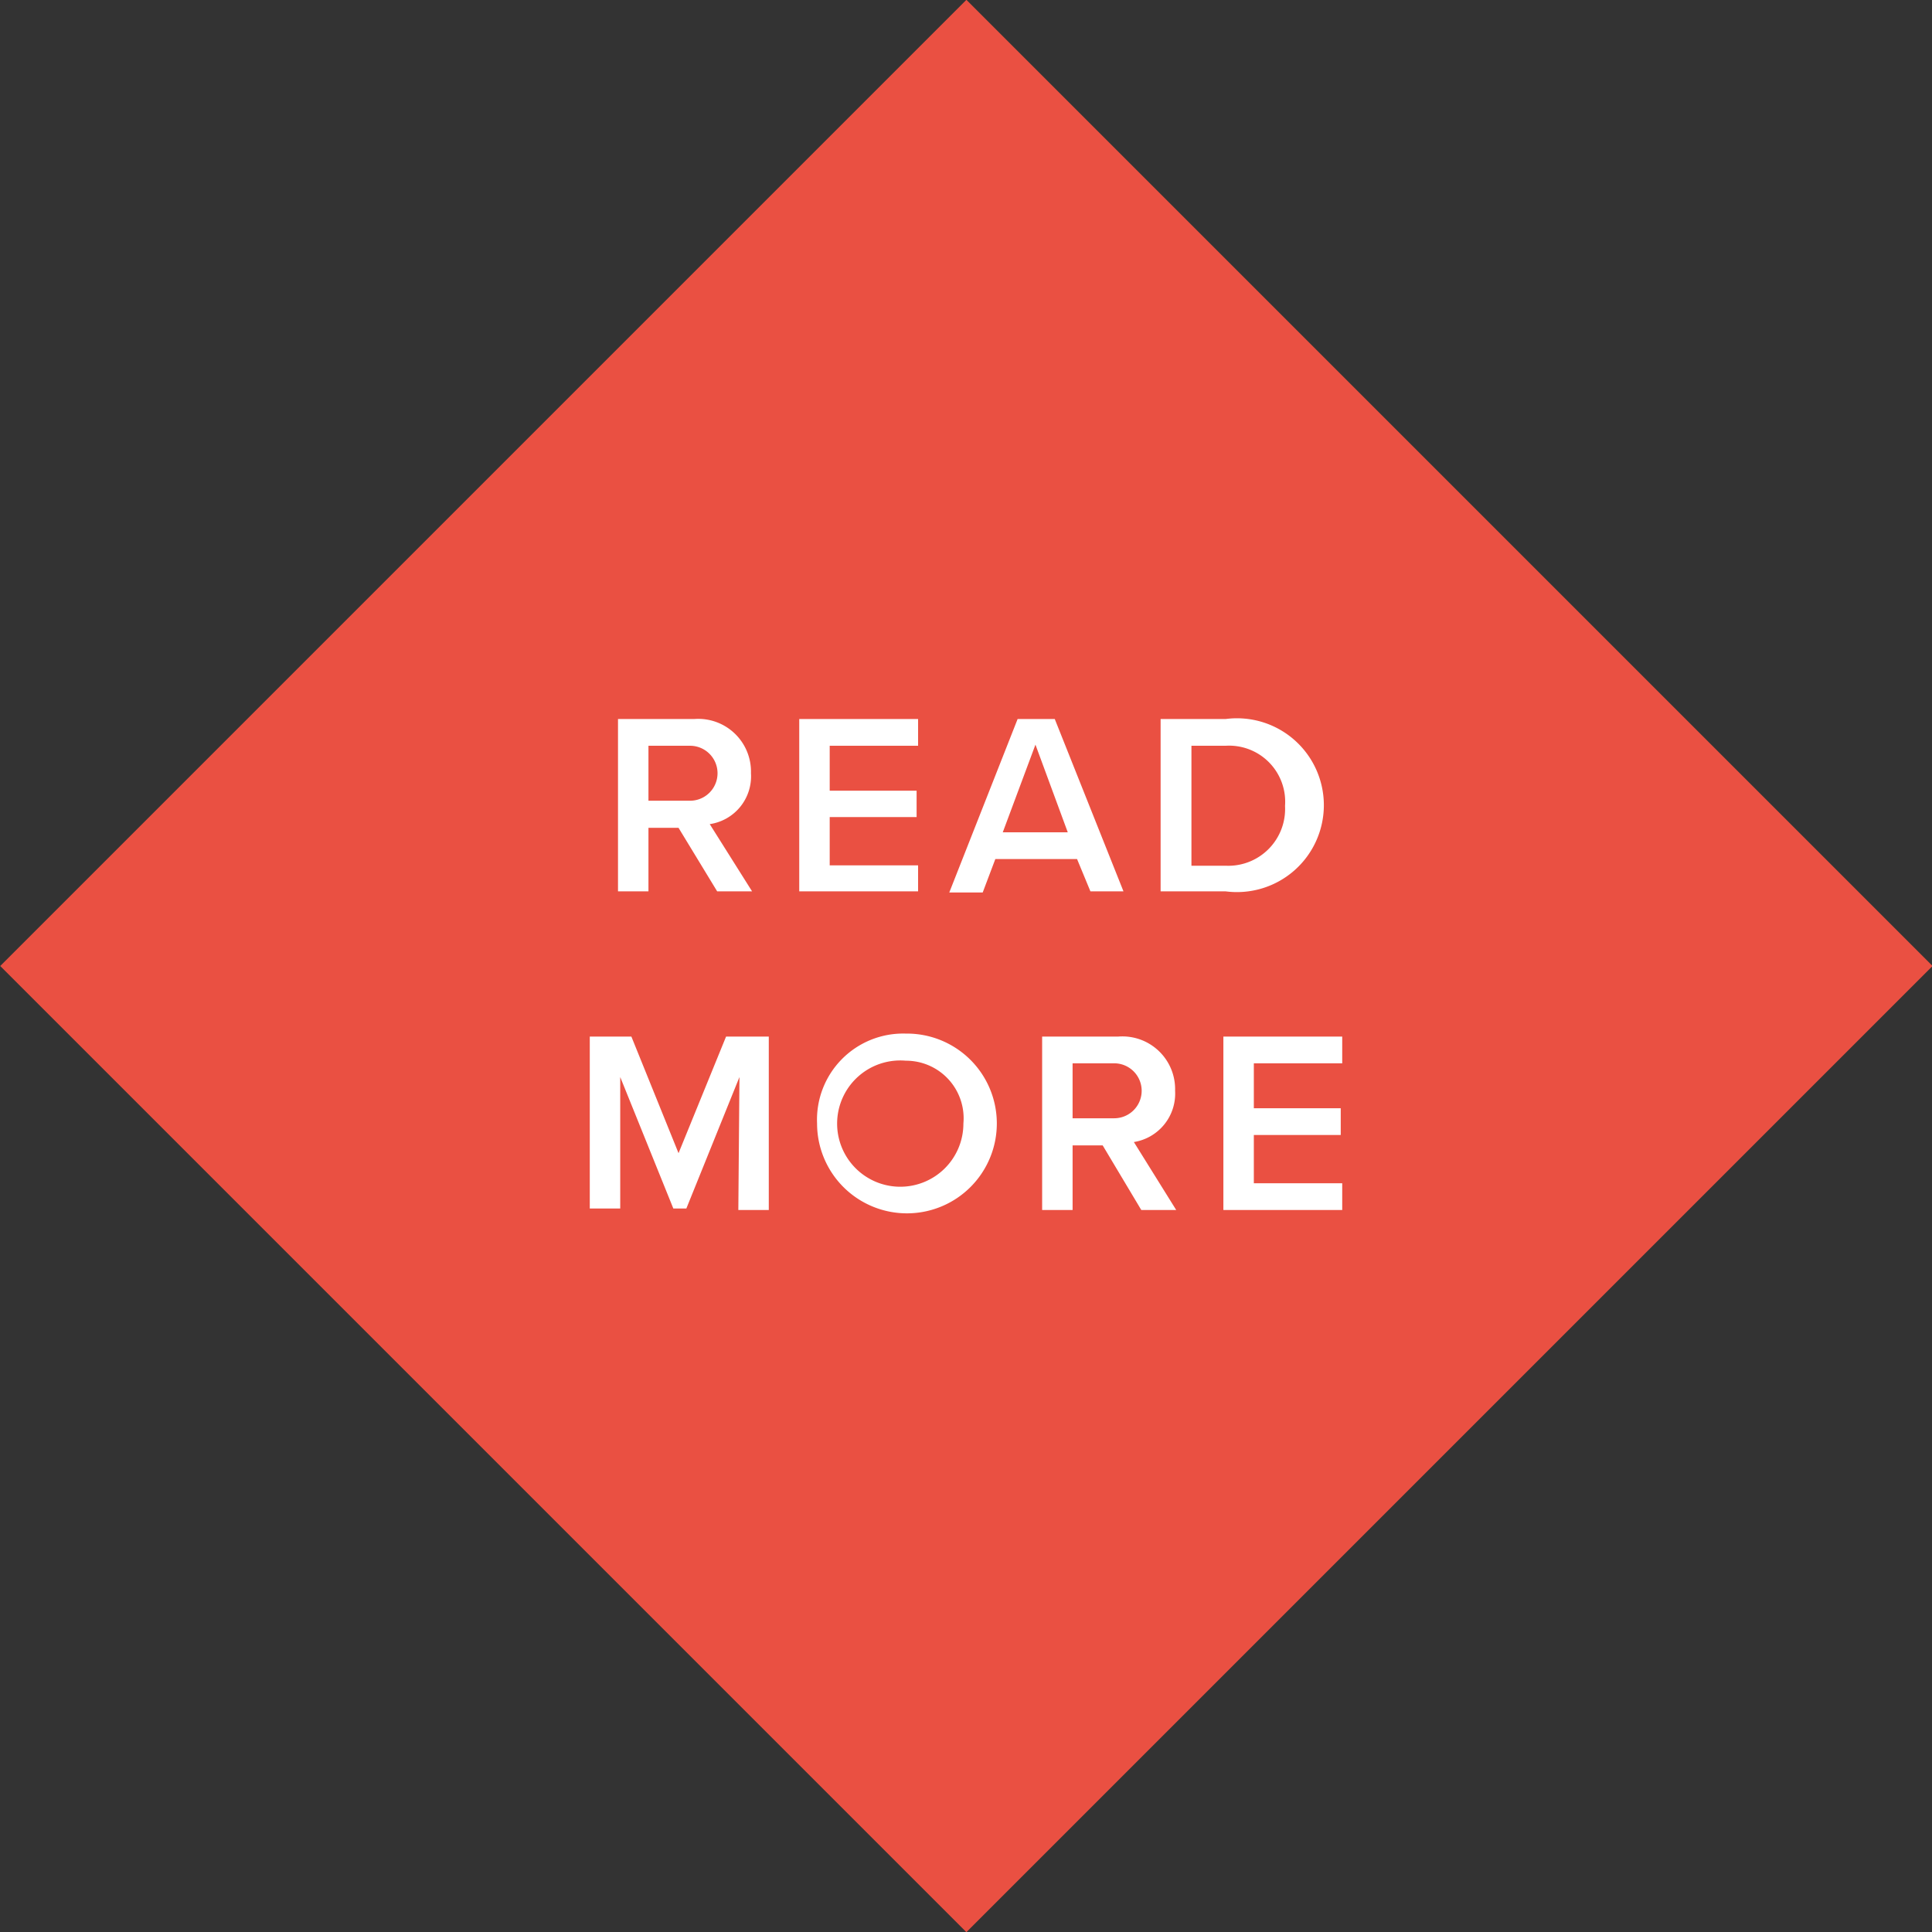 <svg xmlns="http://www.w3.org/2000/svg" viewBox="0 0 52.02 52.02"><rect x="0" y="0" width="52.02" height="52.02" fill="#333333" stroke="none"/><defs><style>.cls-1{fill:#ea5042;}.cls-2{fill:#fff;}</style></defs><title>read_more</title><g id="Layer_2" data-name="Layer 2"><g id="information"><rect class="cls-1" x="7.62" y="7.62" width="36.79" height="36.79" transform="translate(-10.77 26.01) rotate(-45)"/><path class="cls-2" d="M18.27,22.29h-.81V24h-.82V19.36h2.05a1.42,1.42,0,0,1,1.53,1.46,1.3,1.3,0,0,1-1.11,1.37L20.25,24h-.94Zm.31-2.21H17.46v1.48h1.12a.74.74,0,1,0,0-1.48Z"/><path class="cls-2" d="M21.52,19.36h3.2v.72H22.34v1.21h2.34V22H22.34v1.3h2.38V24h-3.2Z"/><path class="cls-2" d="M29,23.13H26.8l-.34.9h-.9l1.84-4.67h1L30.25,24h-.89Zm-2-.72h1.75l-.87-2.36Z"/><path class="cls-2" d="M31.25,19.36H33A2.34,2.34,0,1,1,33,24H31.25ZM33,23.31a1.53,1.53,0,0,0,1.6-1.61A1.51,1.51,0,0,0,33,20.08h-.92v3.23Z"/><path class="cls-2" d="M19.91,29l-1.43,3.54h-.35L16.7,29v3.54h-.82V27.91H17l1.27,3.14,1.28-3.14h1.15v4.67h-.82Z"/><path class="cls-2" d="M24.39,27.83A2.42,2.42,0,1,1,22,30.25,2.32,2.32,0,0,1,24.39,27.83Zm0,.73a1.7,1.7,0,1,0,1.55,1.69A1.55,1.55,0,0,0,24.39,28.56Z"/><path class="cls-2" d="M29.69,30.84h-.81v1.74h-.82V27.91h2.05a1.42,1.42,0,0,1,1.53,1.46,1.32,1.32,0,0,1-1.11,1.38l1.14,1.83h-.94ZM30,28.63H28.88v1.48H30a.74.74,0,1,0,0-1.48Z"/><path class="cls-2" d="M32.94,27.91h3.2v.72H33.76v1.21H36.1v.72H33.76v1.3h2.38v.72h-3.2Z"/></g></g></svg>